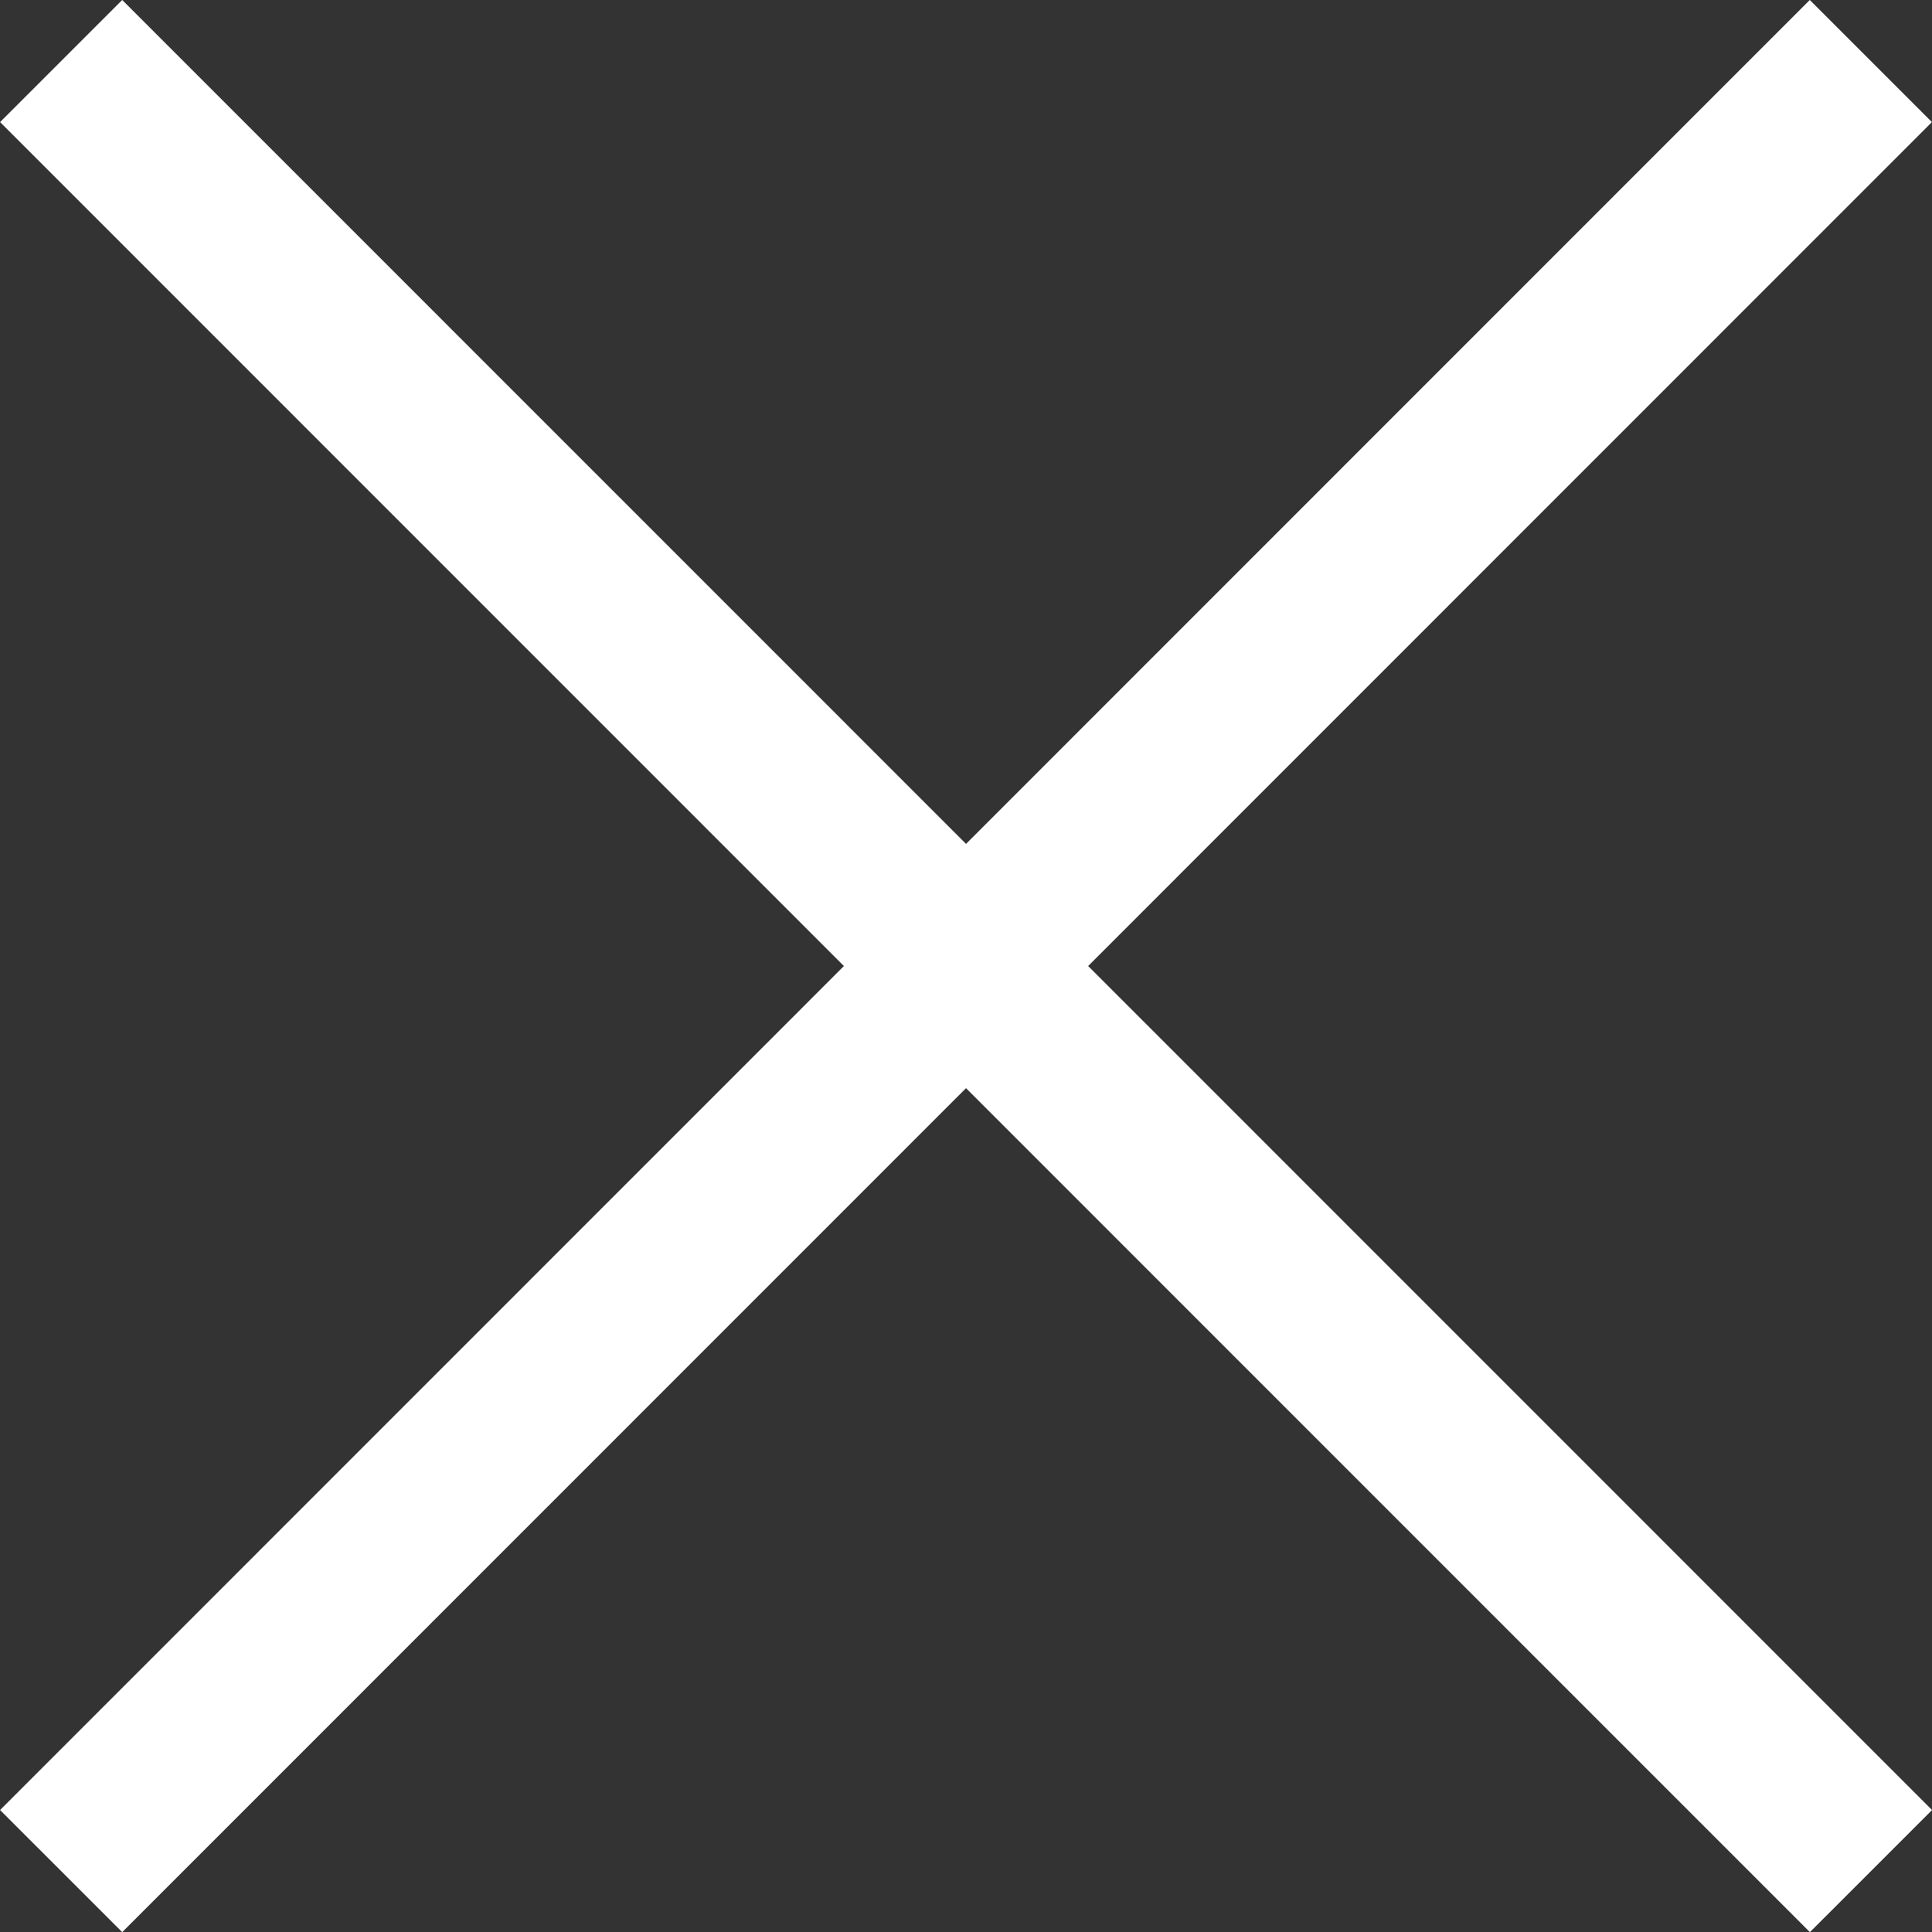 <svg xmlns="http://www.w3.org/2000/svg" width="16.779" height="16.781" viewBox="0 0 16.779 16.781">
  <rect x="0" y="0" width="16.779" height="16.781" fill="#333333" stroke="none"/>
  <path id="Path_3417" data-name="Path 3417" d="M34.717,20,19,35.72m15.718,0L19,20" transform="translate(-18.469 -19.47)" fill="none" stroke="#FFF" stroke-linejoin="round" stroke-width="1.5"/>
</svg>
